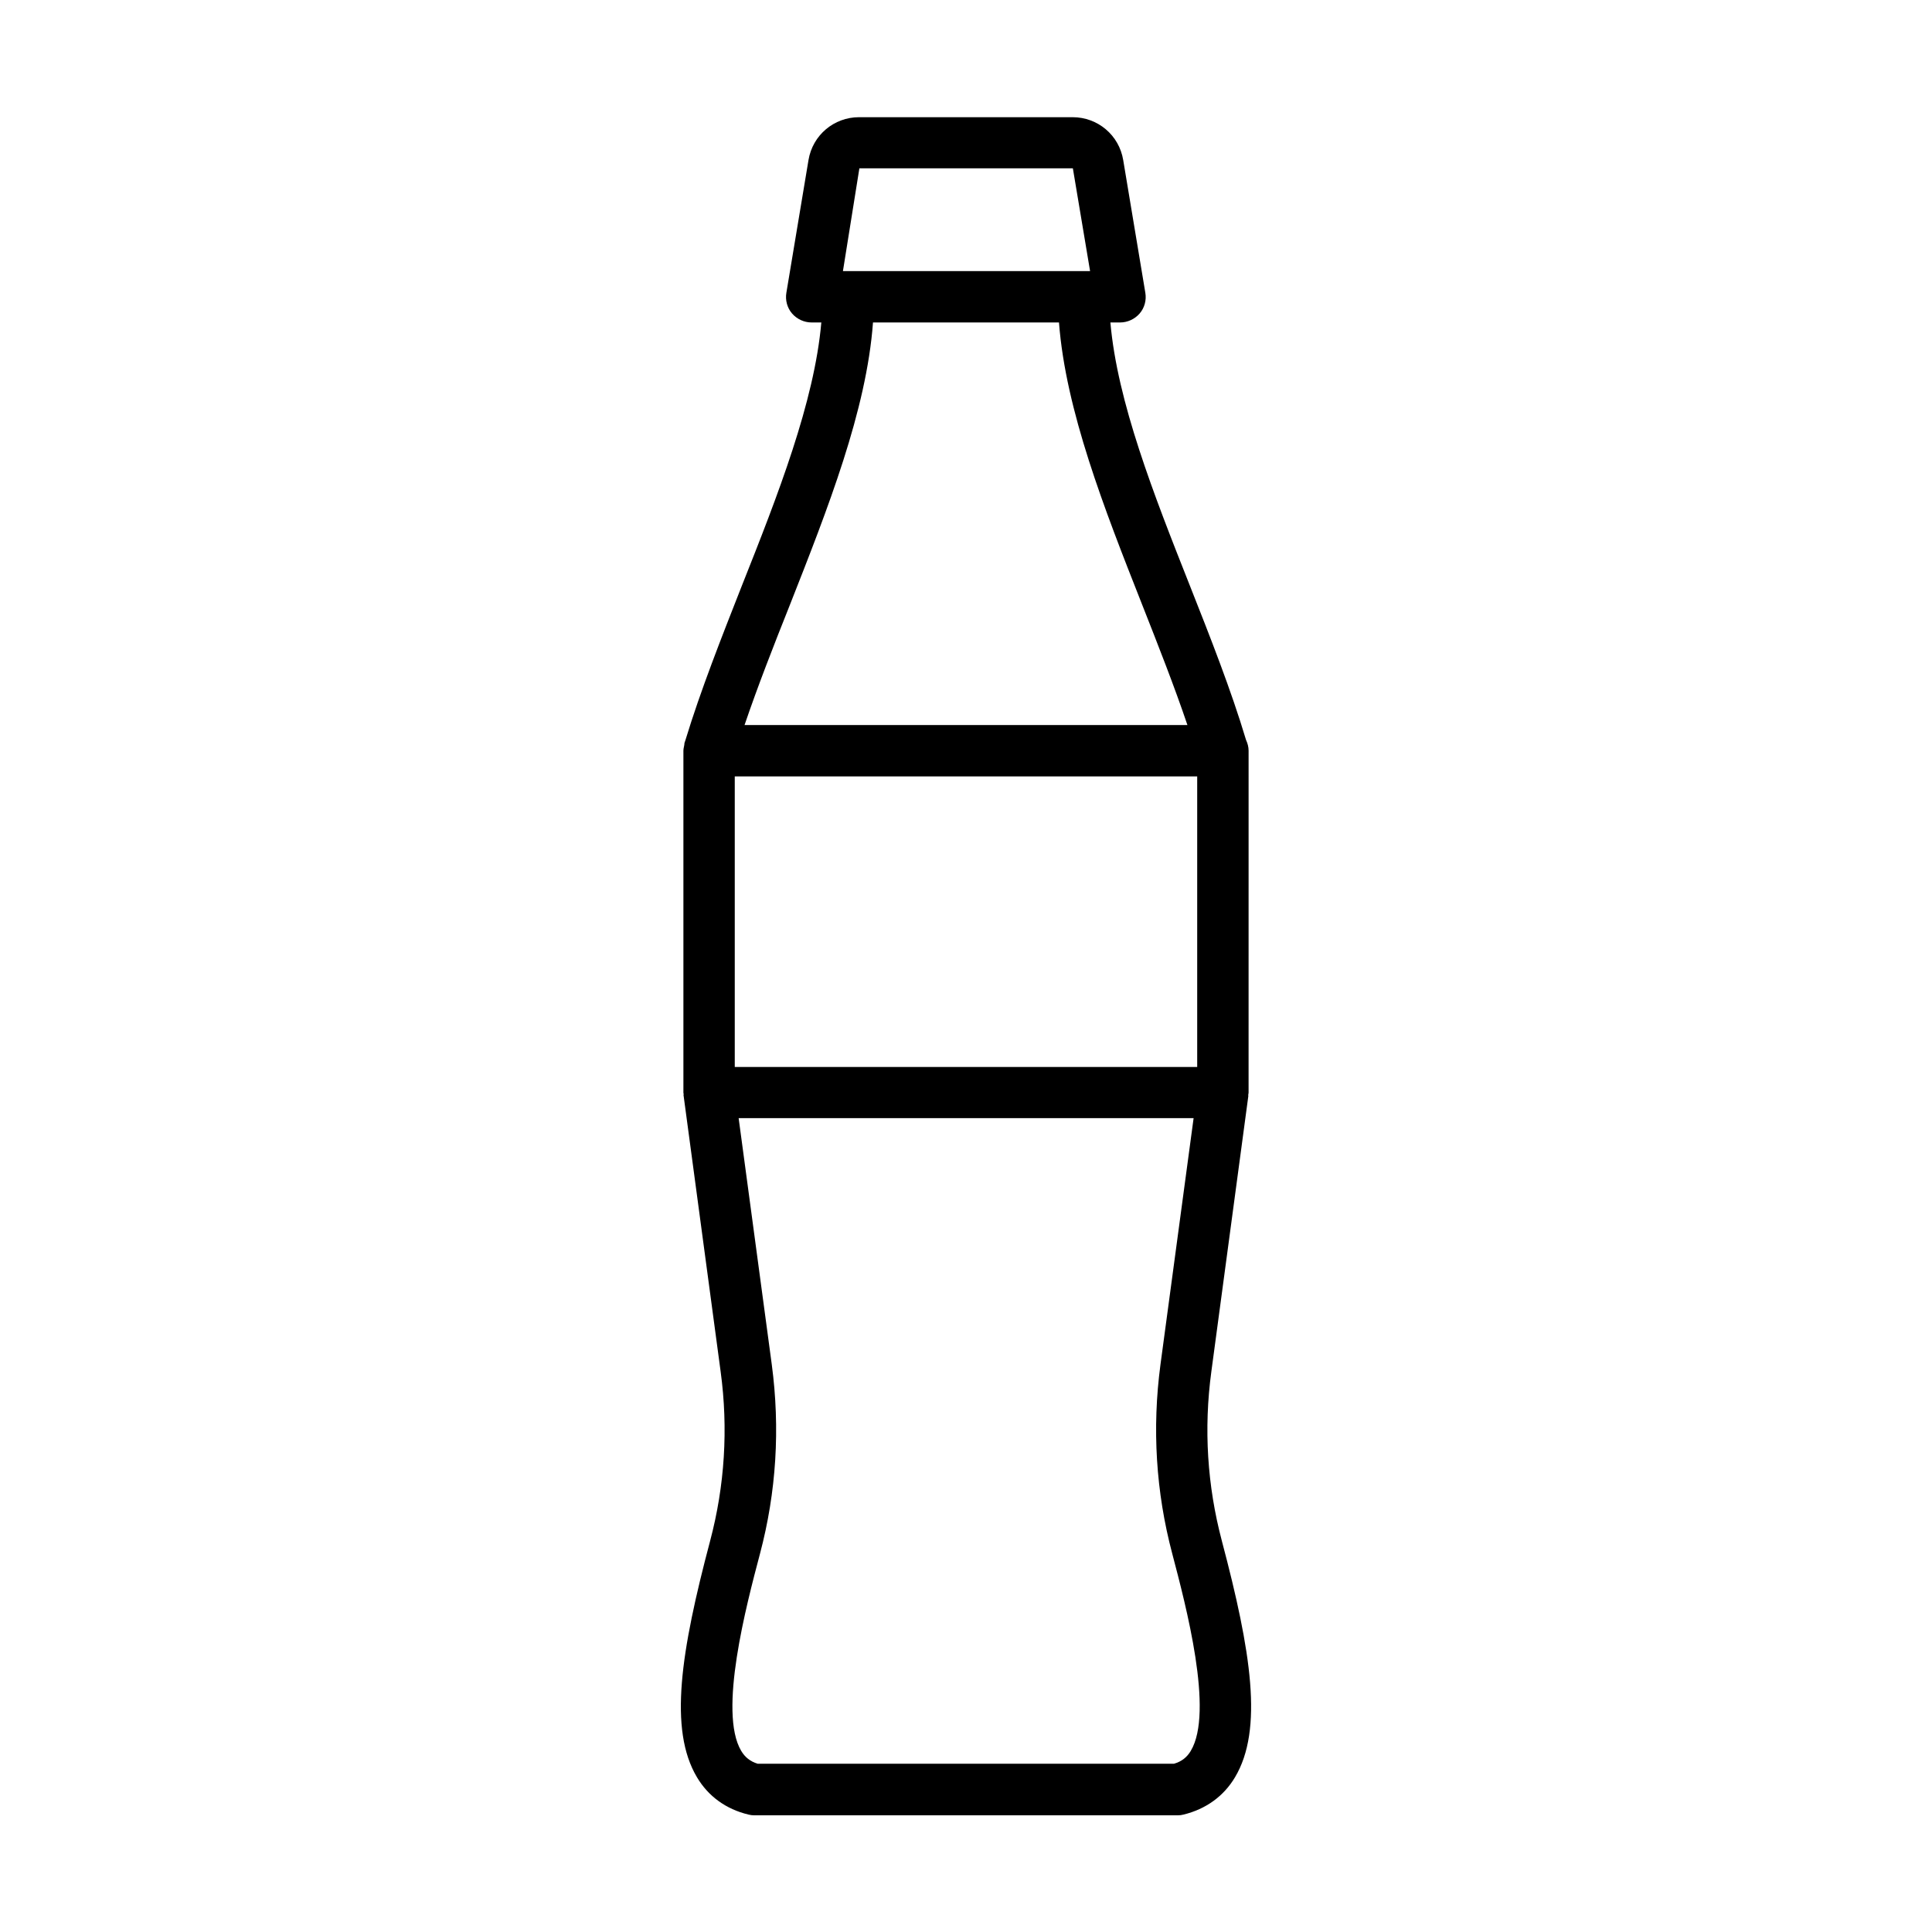 <?xml version="1.0" encoding="UTF-8"?>
<!-- Uploaded to: SVG Repo, www.svgrepo.com, Generator: SVG Repo Mixer Tools -->
<svg fill="#000000" width="800px" height="800px" version="1.1" viewBox="144 144 512 512" xmlns="http://www.w3.org/2000/svg">
 <path d="m467.81 552.37c-3.879-14.637-4.832-29.754-2.793-44.867l9.805-73.051c0-0.137-0.066-0.273 0-0.41 0-0.137 0.066-0.34 0.066-0.477l0.004-90.617c0-1.02-0.273-1.973-0.68-2.859-3.949-13.207-9.531-27.367-14.977-41.121-9.465-23.898-19.133-48.477-20.969-69.512h2.582c1.973 0 3.879-0.887 5.176-2.383 1.293-1.496 1.84-3.539 1.496-5.516l-5.856-35.129c-1.09-6.606-6.738-11.371-13.414-11.371h-56.578c-6.672 0-12.324 4.766-13.414 11.371l-5.856 35.129c-0.34 1.973 0.203 4.016 1.496 5.516 1.293 1.496 3.199 2.383 5.176 2.383h2.586c-1.84 21.039-11.508 45.75-21.039 69.715-5.379 13.684-10.961 27.777-14.977 40.984-0.066 0.203-0.137 0.41-0.203 0.613 0 0.066-0.066 0.137-0.066 0.203v0.203c-0.062 0.617-0.266 1.16-0.266 1.773v90.617c0 0.137 0.066 0.273 0.066 0.41 0 0.137-0.066 0.34 0 0.477l9.805 73.051c2.043 15.113 1.09 30.23-2.793 44.867-7.762 29.277-11.031 49.973-3.473 62.637 2.996 5.039 7.691 8.441 13.617 9.871 0.543 0.137 1.02 0.203 1.566 0.203h112.2c0.543 0 1.09-0.066 1.566-0.203 5.856-1.43 10.621-4.832 13.617-9.871 7.559-12.664 4.289-33.363-3.473-62.637zm-129.09-202.61h122.55v77h-122.55zm33.023-161.15h56.578l4.562 27.234h-65.496zm3.606 40.852h49.293c1.77 23.285 11.984 49.293 21.922 74.48 4.426 11.234 8.645 21.922 12.117 32.203h-117.37c3.473-10.211 7.625-20.832 12.051-31.93 10.008-25.395 20.289-51.469 21.988-74.754zm84.219 378.54c-1.02 1.703-2.383 2.793-4.426 3.402l-110.36 0.004c-1.973-0.613-3.336-1.703-4.356-3.402-6.129-10.281 1.363-38.602 4.969-52.219 4.356-16.406 5.379-33.223 3.133-50.176l-8.781-65.289h120.57l-8.781 65.289c-2.246 16.883-1.227 33.77 3.133 50.176 3.602 13.684 11.09 41.938 4.894 52.215z"/>
</svg>